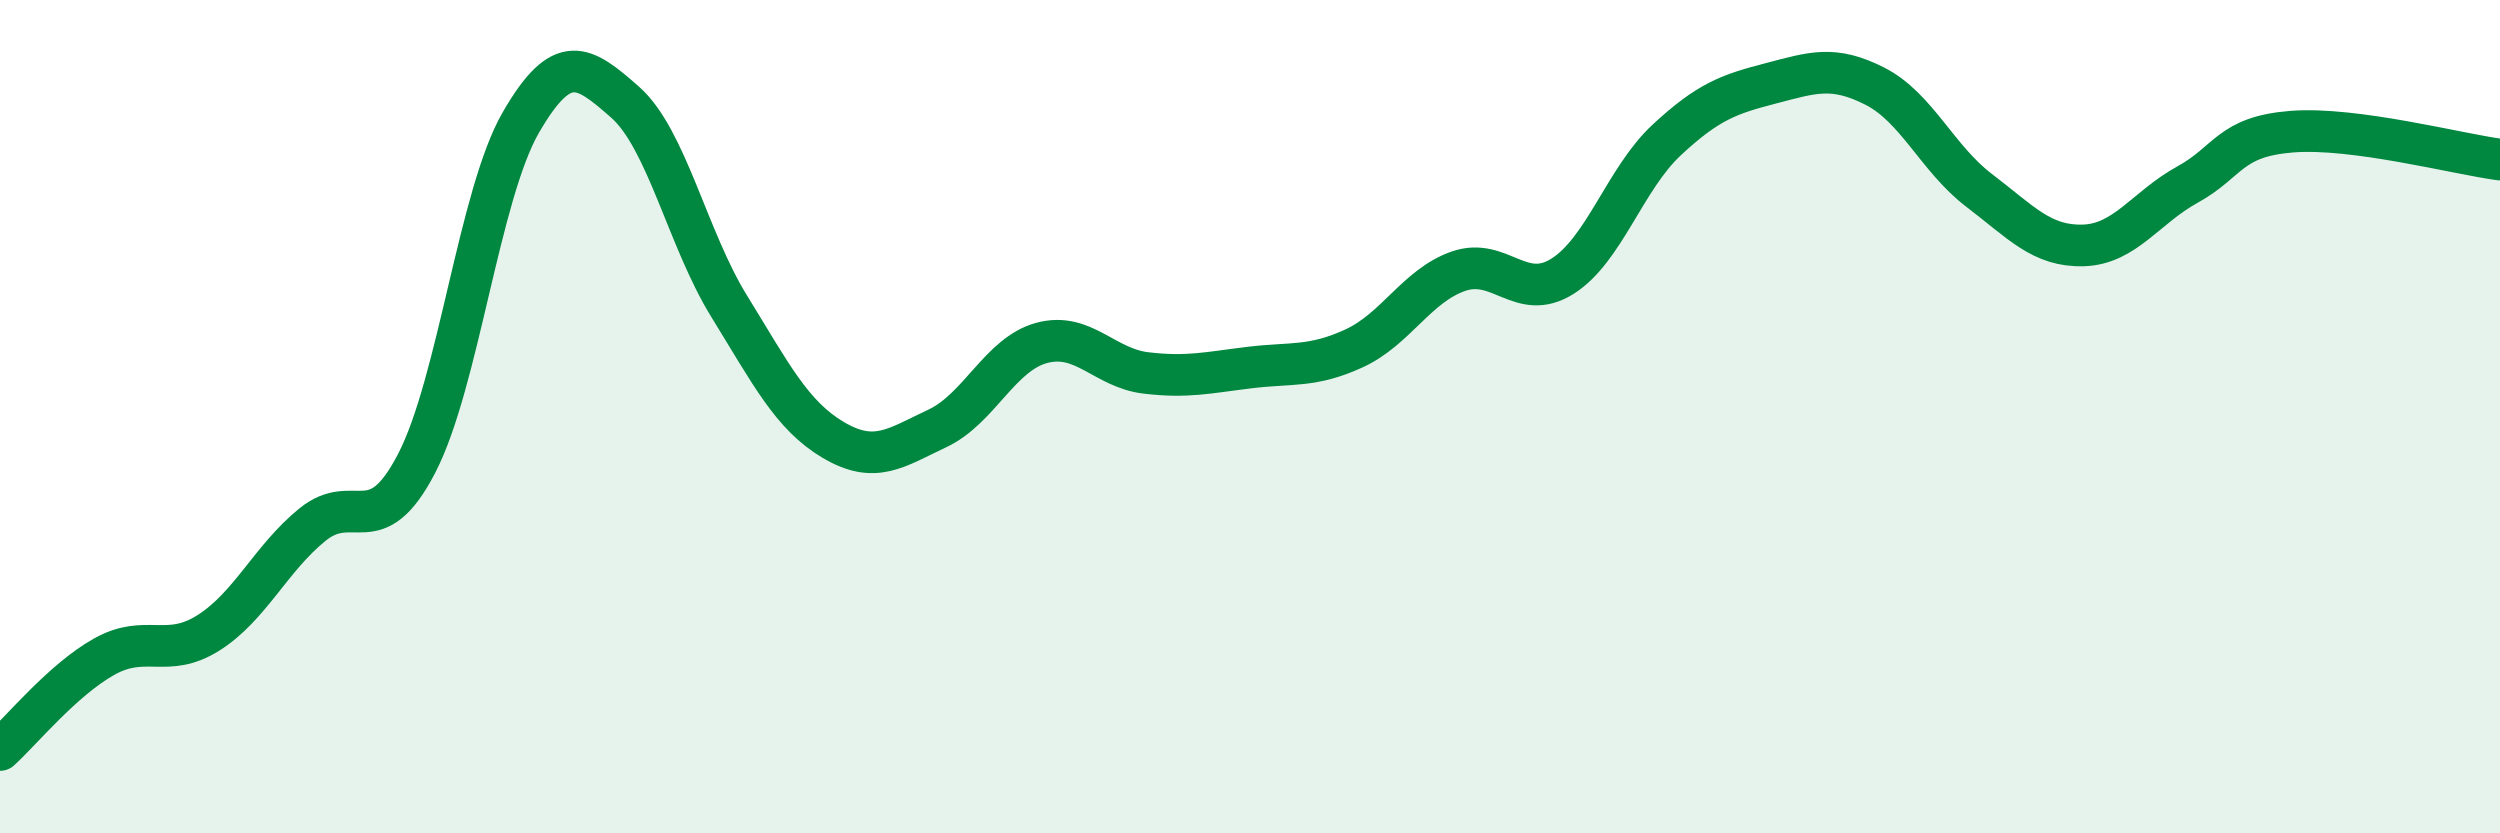 
    <svg width="60" height="20" viewBox="0 0 60 20" xmlns="http://www.w3.org/2000/svg">
      <path
        d="M 0,18 C 0.5,17.55 1.5,16.32 2.5,15.76 C 3.5,15.2 4,15.82 5,15.19 C 6,14.56 6.5,13.4 7.5,12.59 C 8.5,11.78 9,13.05 10,11.12 C 11,9.19 11.5,4.67 12.5,2.94 C 13.5,1.21 14,1.57 15,2.45 C 16,3.33 16.5,5.73 17.5,7.35 C 18.5,8.97 19,9.97 20,10.56 C 21,11.15 21.5,10.75 22.5,10.28 C 23.5,9.81 24,8.5 25,8.23 C 26,7.96 26.5,8.83 27.5,8.95 C 28.5,9.07 29,8.94 30,8.82 C 31,8.7 31.5,8.82 32.5,8.36 C 33.5,7.9 34,6.86 35,6.51 C 36,6.16 36.5,7.26 37.5,6.63 C 38.5,6 39,4.29 40,3.36 C 41,2.43 41.5,2.26 42.5,2 C 43.5,1.74 44,1.56 45,2.07 C 46,2.58 46.5,3.81 47.5,4.57 C 48.5,5.33 49,5.92 50,5.89 C 51,5.86 51.5,4.98 52.5,4.43 C 53.5,3.88 53.5,3.28 55,3.16 C 56.5,3.04 59,3.7 60,3.83L60 20L0 20Z"
        fill="#008740"
        opacity="0.1"
        stroke-linecap="round"
        stroke-linejoin="round"
      />
      <path
        d="M 0,18 C 0.5,17.55 1.5,16.32 2.5,15.76 C 3.5,15.2 4,15.82 5,15.19 C 6,14.56 6.5,13.4 7.5,12.59 C 8.5,11.78 9,13.05 10,11.12 C 11,9.19 11.5,4.67 12.5,2.94 C 13.5,1.21 14,1.57 15,2.45 C 16,3.33 16.5,5.73 17.5,7.35 C 18.5,8.97 19,9.97 20,10.56 C 21,11.15 21.5,10.75 22.5,10.28 C 23.5,9.81 24,8.5 25,8.23 C 26,7.96 26.5,8.83 27.5,8.95 C 28.5,9.07 29,8.94 30,8.82 C 31,8.7 31.5,8.82 32.5,8.36 C 33.5,7.9 34,6.86 35,6.51 C 36,6.16 36.5,7.26 37.5,6.63 C 38.5,6 39,4.29 40,3.36 C 41,2.43 41.5,2.26 42.5,2 C 43.5,1.74 44,1.56 45,2.07 C 46,2.58 46.5,3.81 47.5,4.57 C 48.5,5.33 49,5.92 50,5.89 C 51,5.86 51.5,4.98 52.5,4.43 C 53.5,3.88 53.5,3.28 55,3.16 C 56.5,3.04 59,3.7 60,3.83"
        stroke="#008740"
        stroke-width="1"
        fill="none"
        stroke-linecap="round"
        stroke-linejoin="round"
      />
    </svg>
  